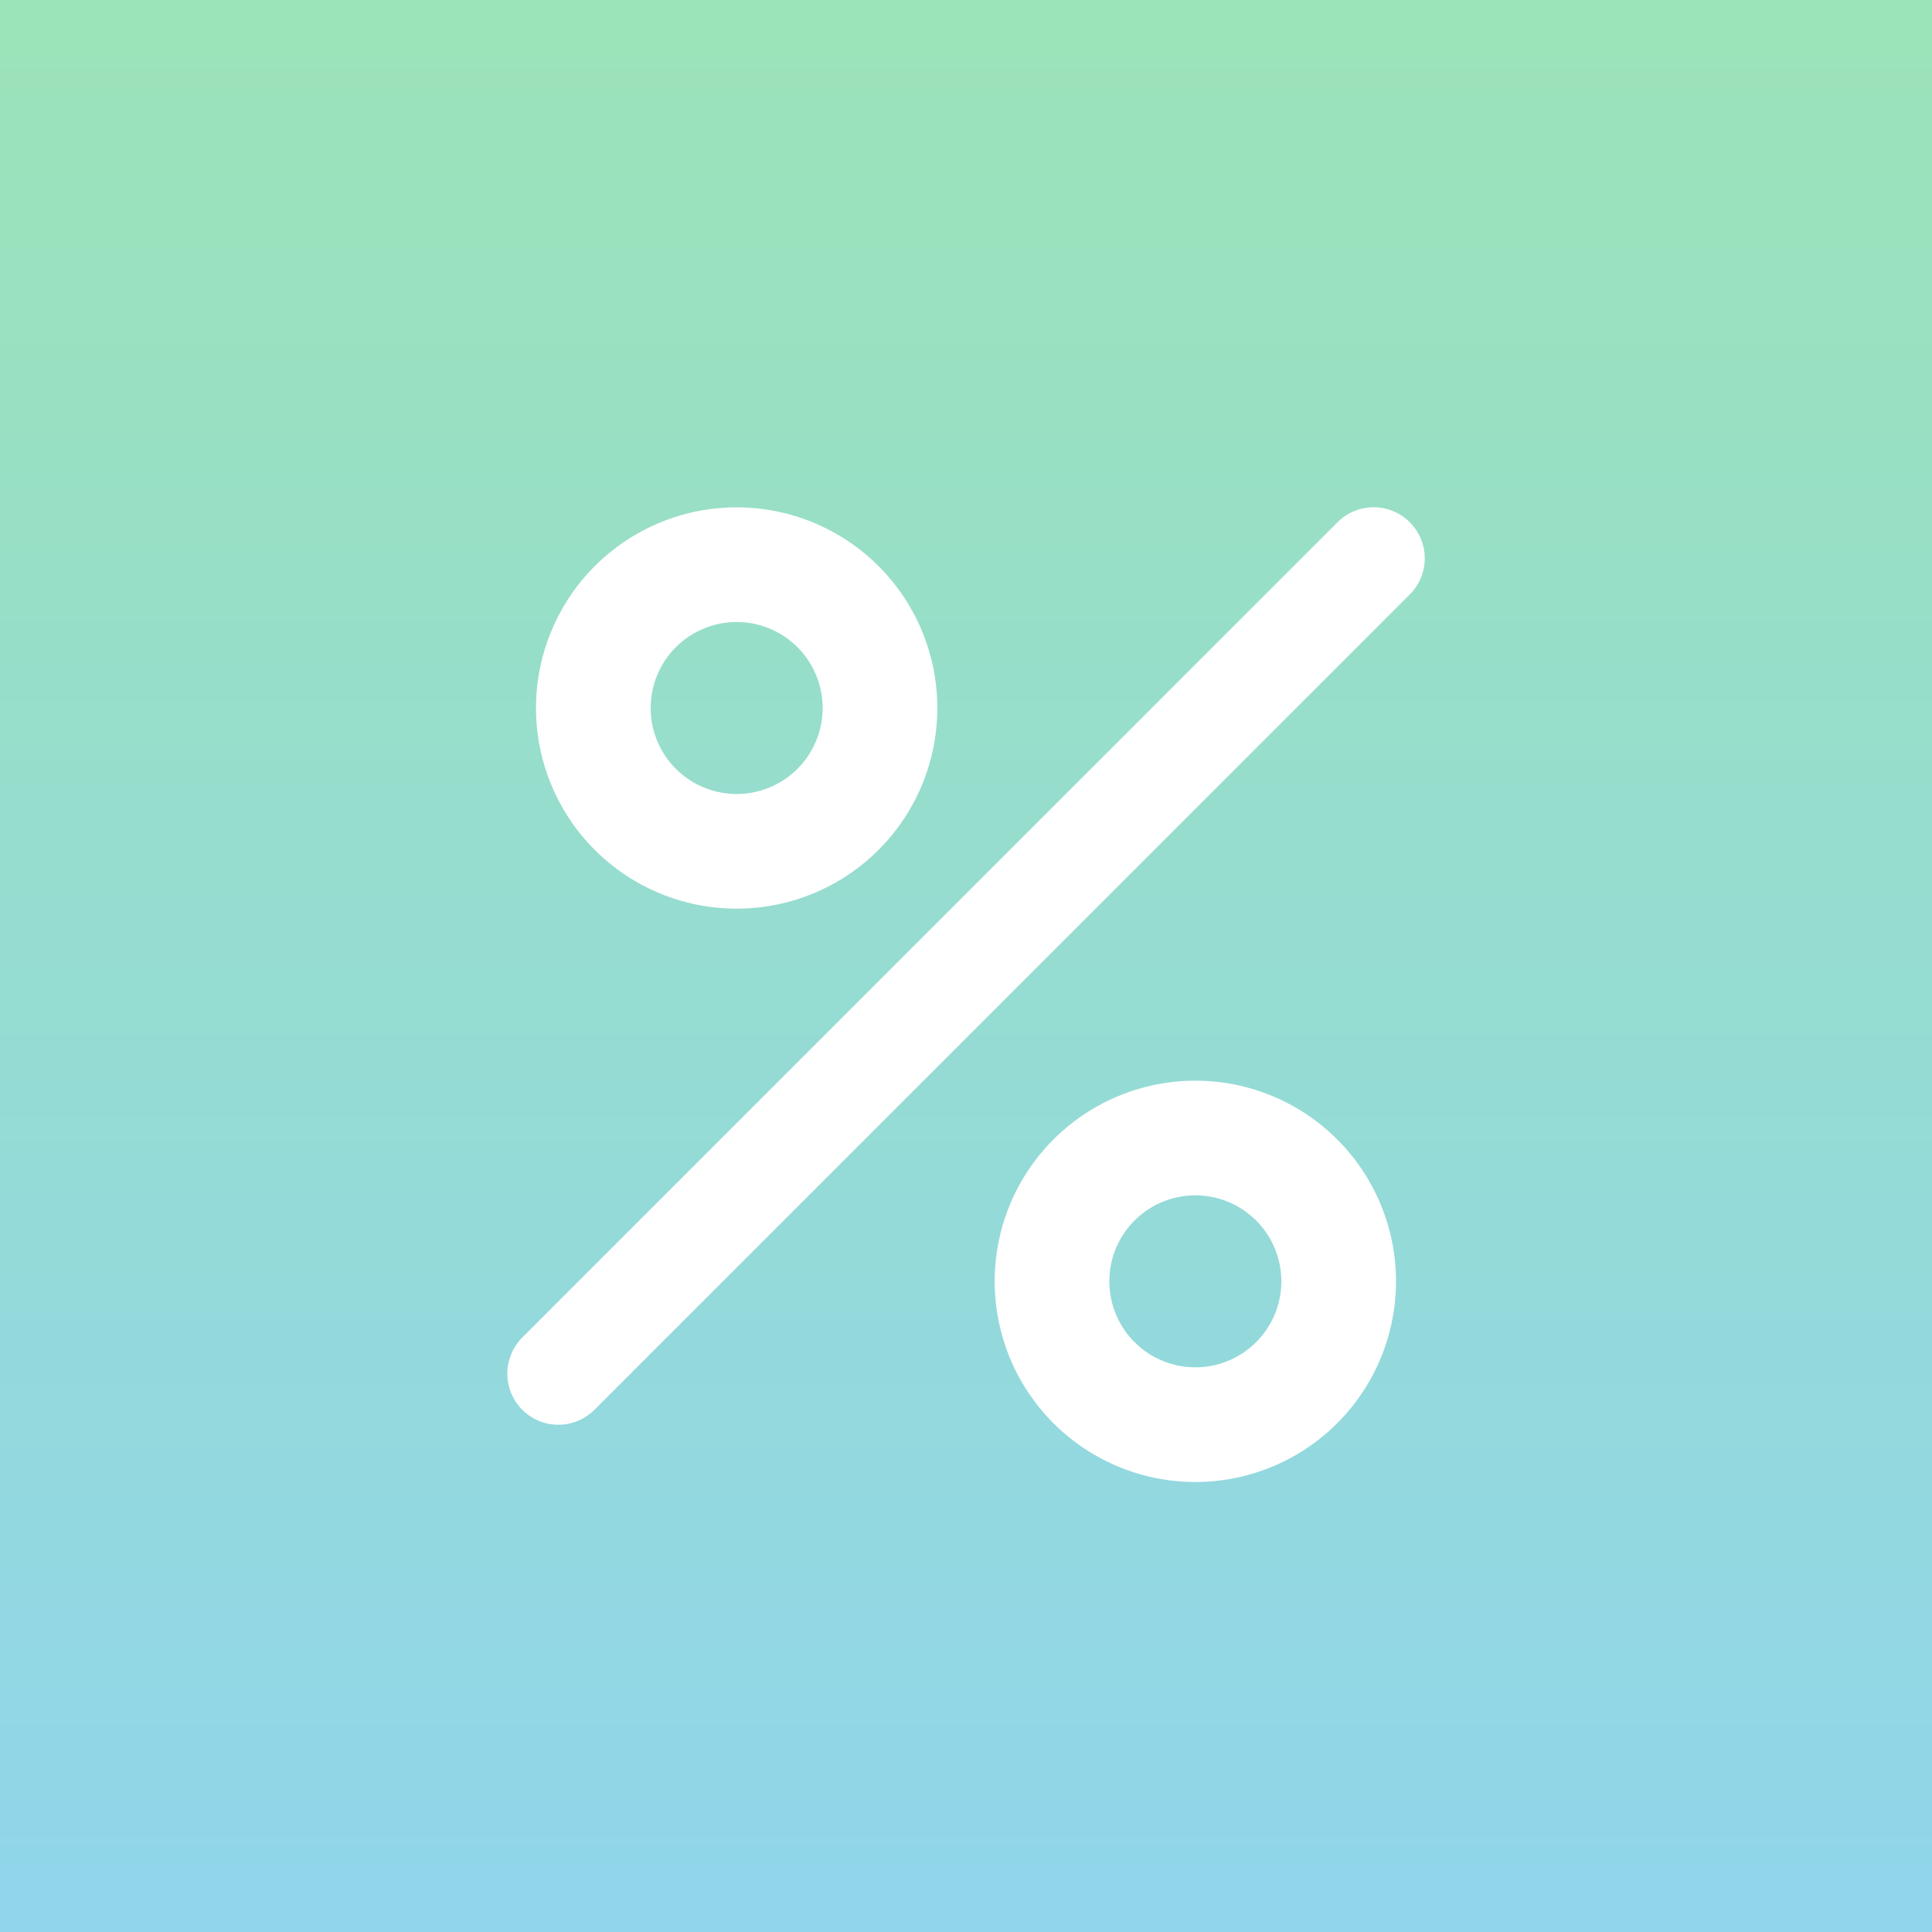 <?xml version="1.0" encoding="UTF-8"?> <svg xmlns="http://www.w3.org/2000/svg" width="139" height="139" viewBox="0 0 139 139" fill="none"><rect x="0" y="0" width="139" height="139" fill="#333333" stroke="none"/> <rect width="139" height="139" fill="url(#paint0_linear_592_2131)"></rect> <path d="M53 65.375C55.855 65.375 58.647 64.528 61.021 62.942C63.395 61.356 65.246 59.101 66.338 56.463C67.431 53.825 67.717 50.922 67.16 48.121C66.603 45.321 65.228 42.748 63.209 40.729C61.19 38.71 58.617 37.335 55.817 36.778C53.016 36.221 50.113 36.507 47.475 37.599C44.837 38.692 42.582 40.542 40.996 42.917C39.409 45.291 38.562 48.082 38.562 50.938C38.562 54.767 40.084 58.439 42.791 61.147C45.499 63.854 49.171 65.375 53 65.375ZM53 44.75C54.224 44.75 55.42 45.113 56.438 45.793C57.455 46.473 58.248 47.439 58.717 48.57C59.185 49.7 59.307 50.945 59.069 52.145C58.83 53.345 58.241 54.448 57.375 55.313C56.51 56.178 55.407 56.768 54.207 57.006C53.007 57.245 51.763 57.123 50.632 56.654C49.502 56.186 48.535 55.393 47.855 54.375C47.175 53.358 46.812 52.161 46.812 50.938C46.812 49.297 47.464 47.723 48.625 46.562C49.785 45.402 51.359 44.75 53 44.75ZM86 77.75C83.144 77.75 80.353 78.597 77.979 80.183C75.605 81.77 73.754 84.025 72.662 86.663C71.569 89.301 71.283 92.204 71.84 95.004C72.397 97.805 73.772 100.377 75.791 102.397C77.81 104.416 80.383 105.791 83.183 106.348C85.984 106.905 88.887 106.619 91.525 105.526C94.163 104.433 96.418 102.583 98.004 100.209C99.591 97.835 100.438 95.043 100.438 92.188C100.438 88.359 98.916 84.686 96.209 81.979C93.501 79.271 89.829 77.75 86 77.75ZM86 98.375C84.776 98.375 83.58 98.012 82.562 97.332C81.545 96.653 80.752 95.686 80.284 94.555C79.815 93.425 79.693 92.181 79.931 90.981C80.17 89.78 80.759 88.678 81.625 87.812C82.49 86.947 83.593 86.358 84.793 86.119C85.993 85.88 87.237 86.003 88.368 86.471C89.499 86.939 90.465 87.733 91.145 88.75C91.825 89.768 92.188 90.964 92.188 92.188C92.188 93.829 91.536 95.403 90.375 96.563C89.215 97.723 87.641 98.375 86 98.375ZM101.428 37.573C101.086 37.231 100.681 36.96 100.235 36.775C99.79 36.59 99.311 36.495 98.829 36.495C98.346 36.495 97.868 36.59 97.422 36.775C96.976 36.96 96.571 37.231 96.23 37.573L37.572 96.23C36.892 96.925 36.507 97.856 36.5 98.829C36.499 99.556 36.714 100.267 37.117 100.872C37.52 101.476 38.094 101.948 38.766 102.226C39.437 102.504 40.176 102.577 40.889 102.435C41.602 102.293 42.257 101.942 42.77 101.428L101.428 42.77C101.769 42.429 102.04 42.024 102.225 41.578C102.41 41.132 102.506 40.654 102.506 40.171C102.506 39.689 102.41 39.211 102.225 38.765C102.04 38.319 101.769 37.914 101.428 37.573Z" fill="white"></path> <defs> <linearGradient id="paint0_linear_592_2131" x1="69.5" y1="0" x2="69.5" y2="139" gradientUnits="userSpaceOnUse"> <stop stop-color="#9BE3B8"></stop> <stop offset="1" stop-color="#90D5EB"></stop> </linearGradient> </defs> </svg> 